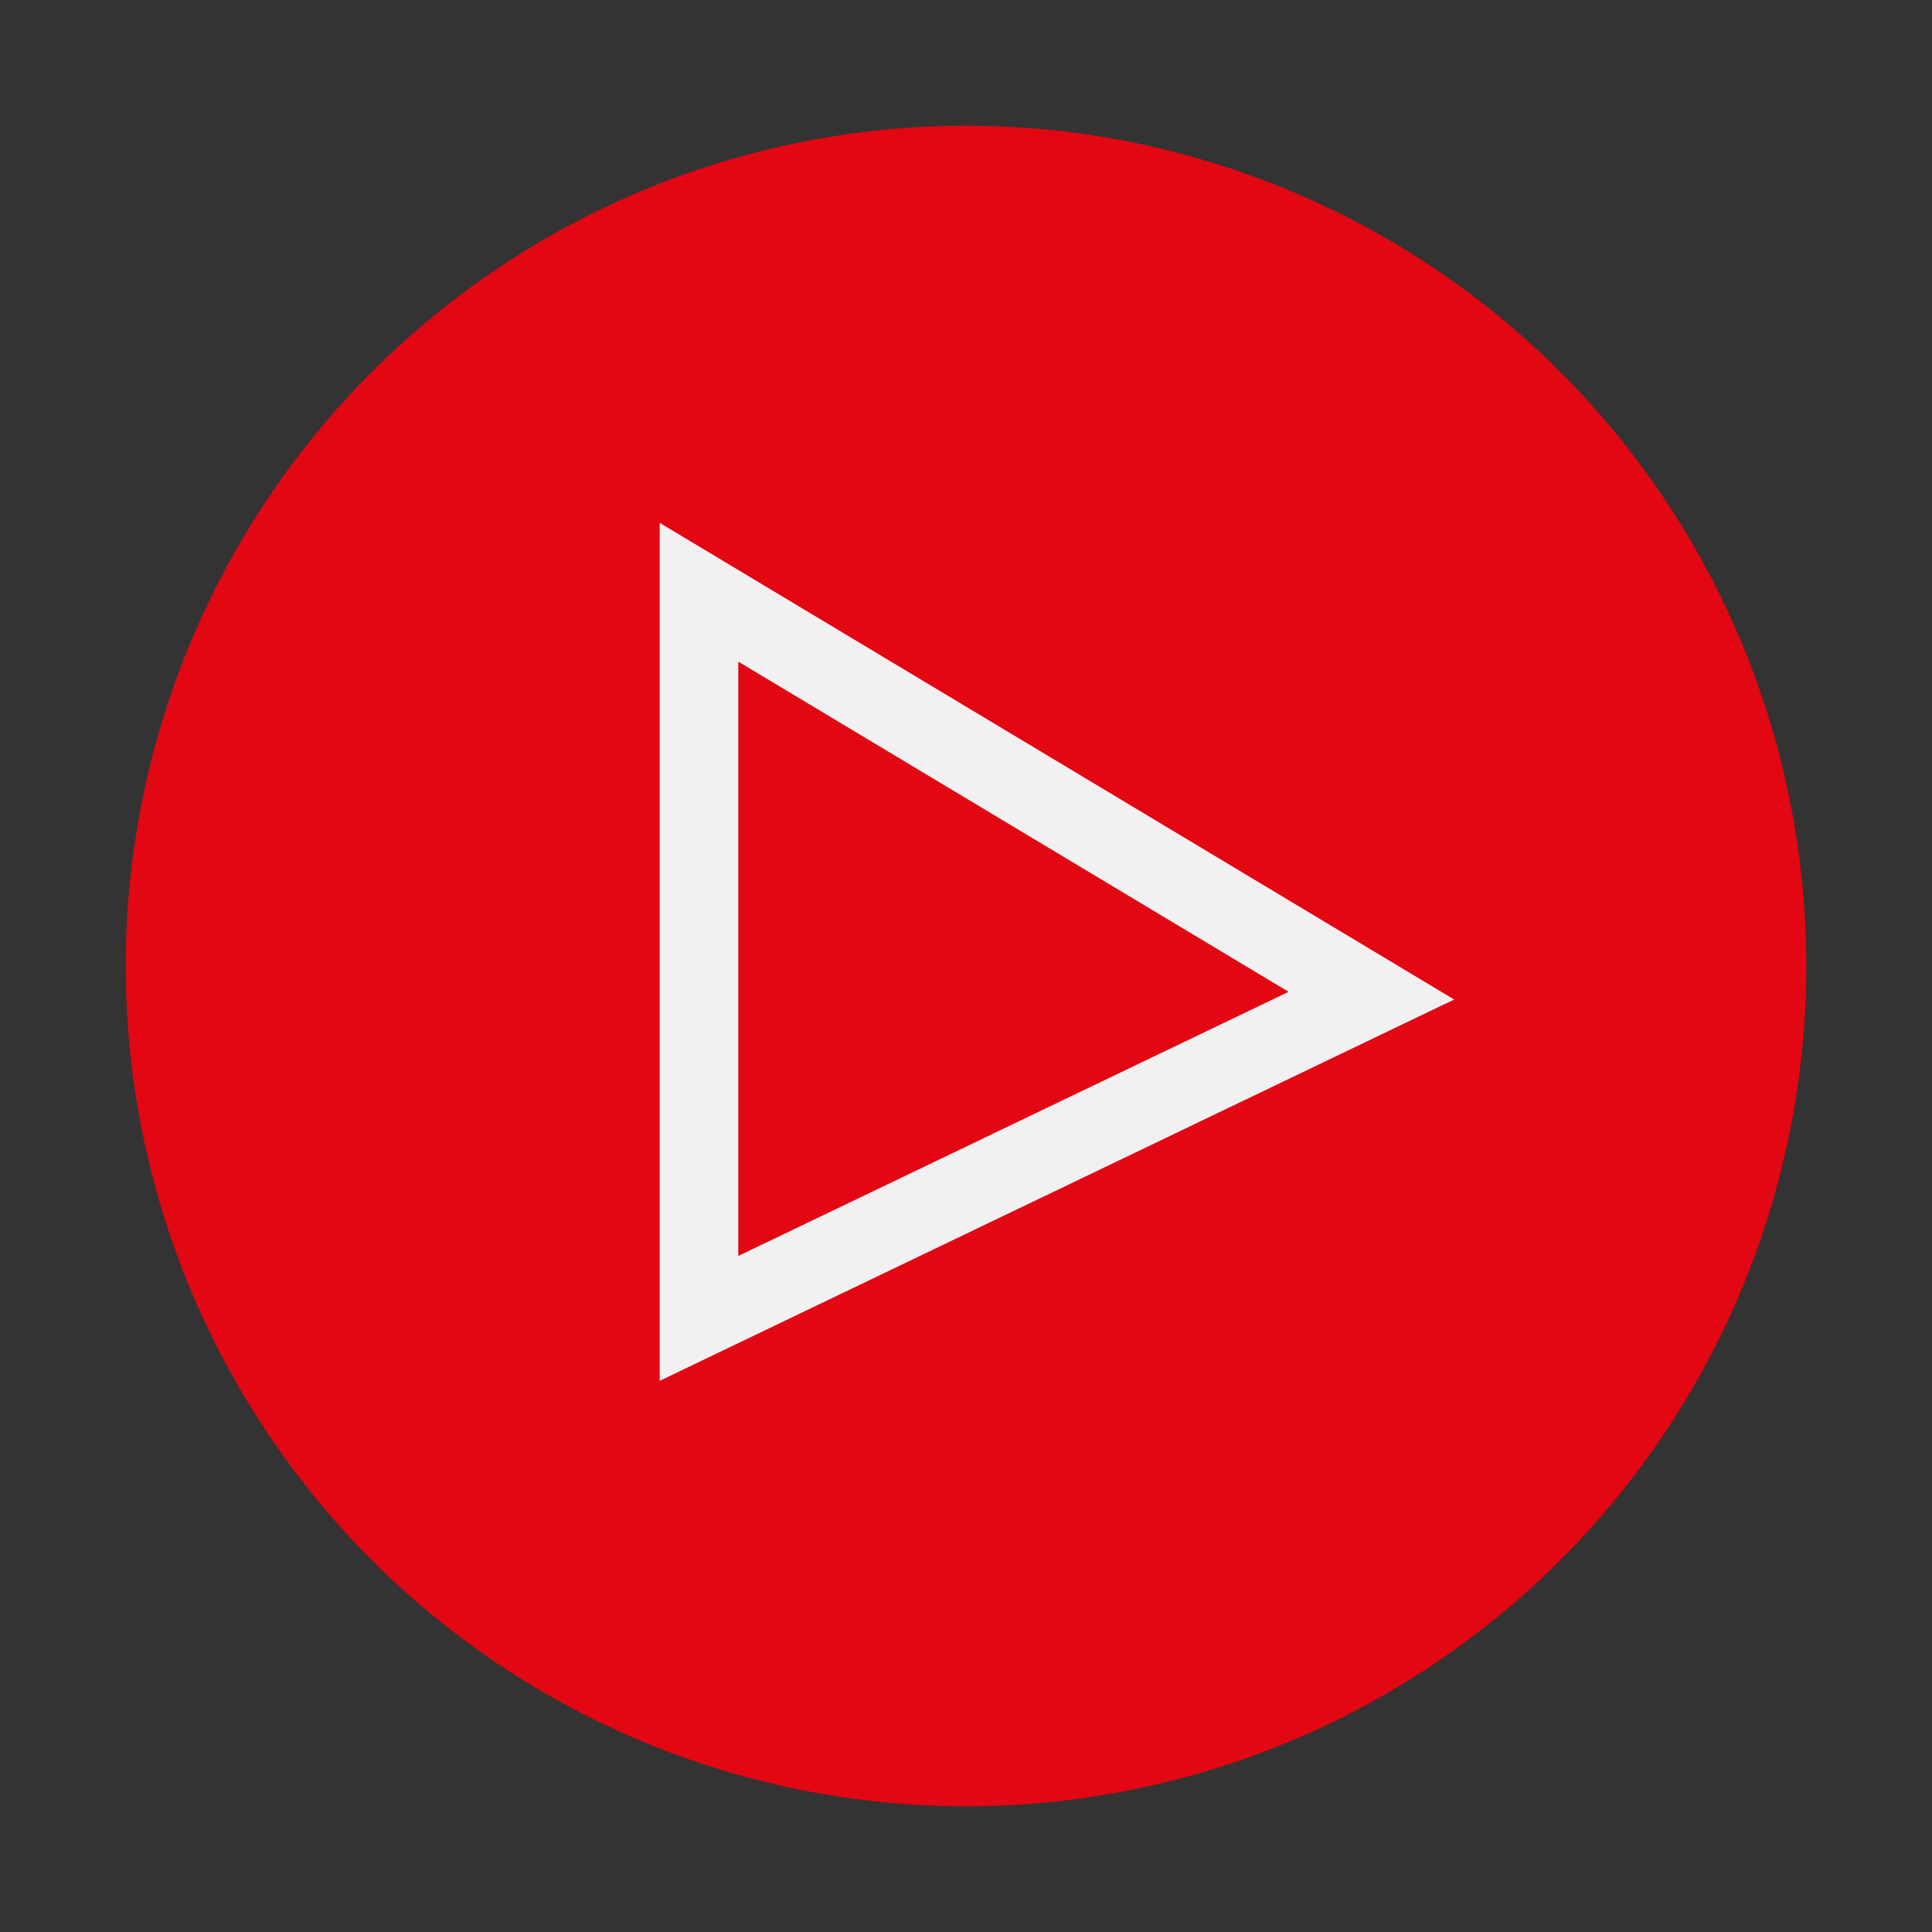 <svg id="Object" xmlns="http://www.w3.org/2000/svg" width="114.166" height="114.167" viewBox="0 0 114.166 114.167">
  <rect x="0" y="0" width="114.166" height="114.167" fill="#333333" stroke="none"/>
  <circle id="Ellipse_48" data-name="Ellipse 48" cx="49.654" cy="49.654" r="49.654" transform="translate(0 16.186) rotate(-9.38)" fill="#e30613"/>
  <path id="Path_809" data-name="Path 809" d="M1183.792,915.819v-50.7l46.948,28.168Zm4.644-42.5v35.121l32.519-15.609Z" transform="translate(-1144.809 -834.223)" fill="#f1f1f2"/>
</svg>
